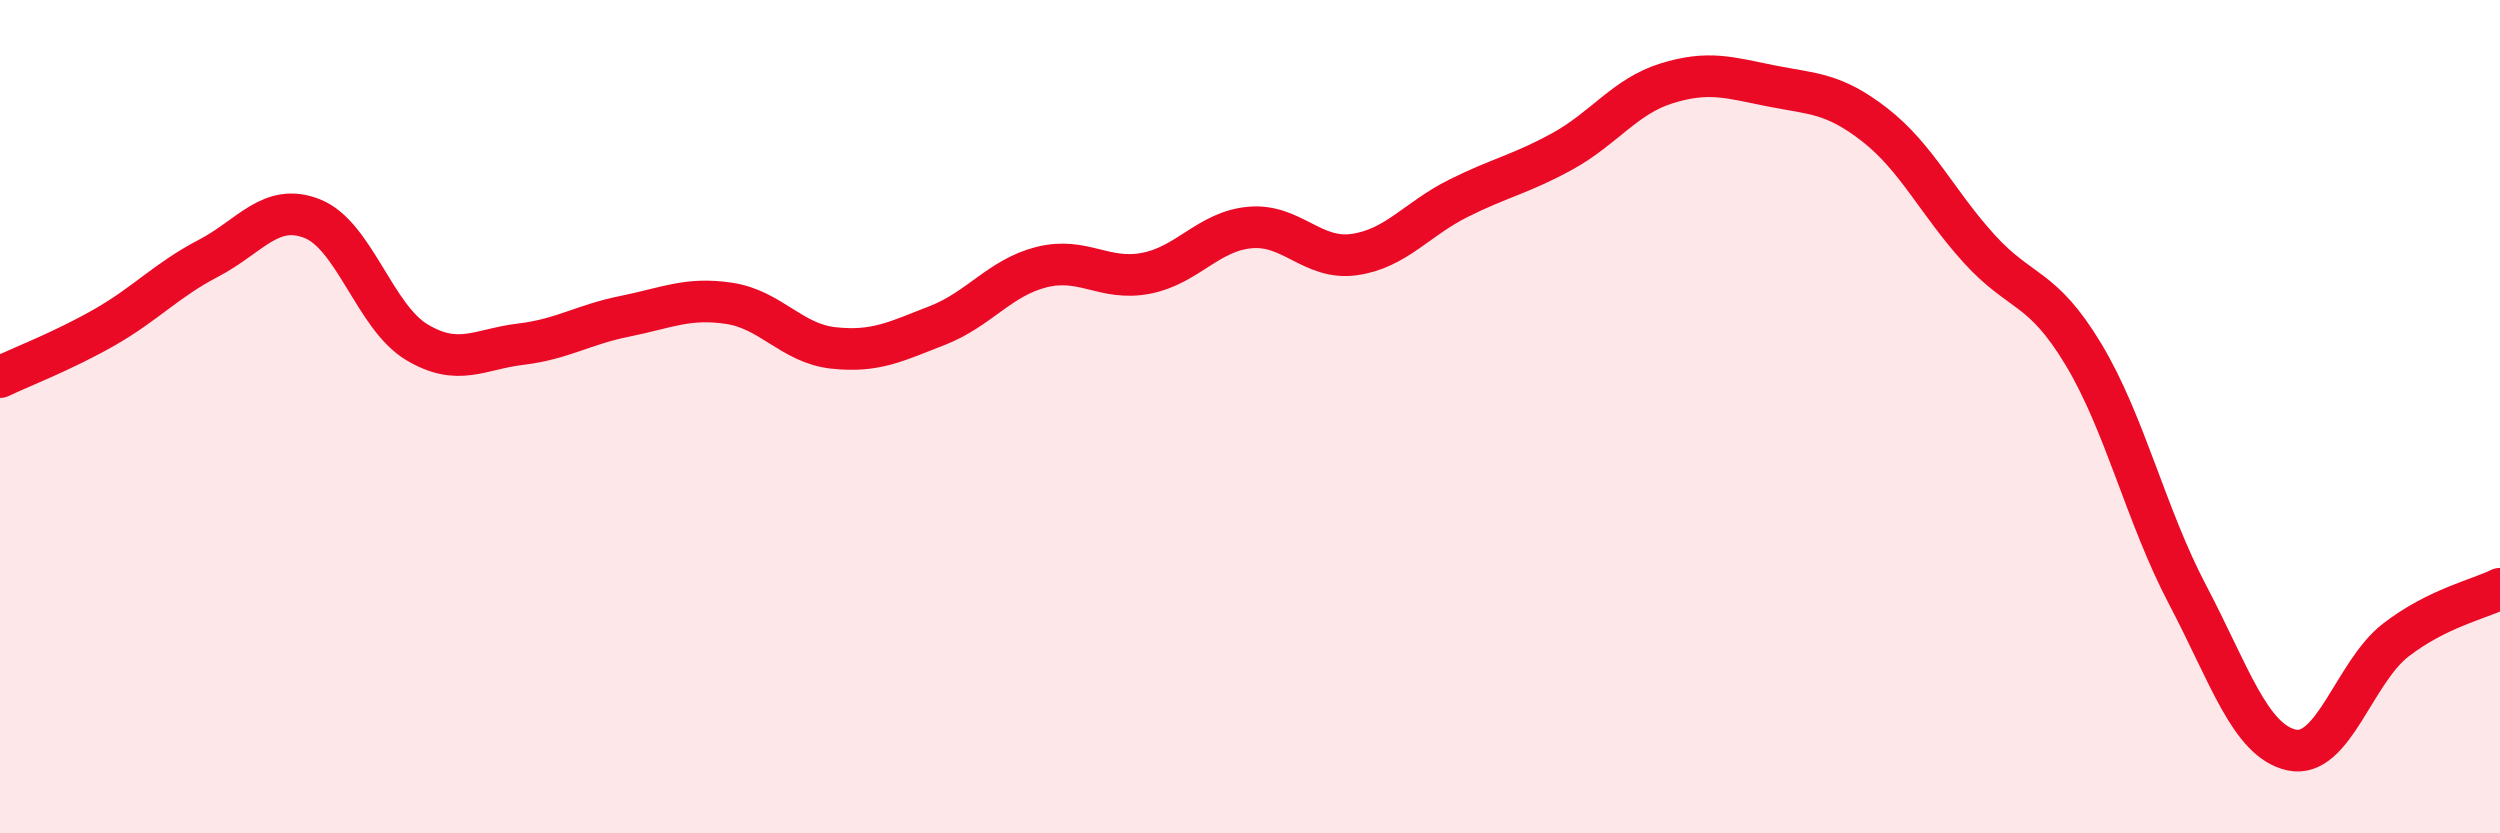 
    <svg width="60" height="20" viewBox="0 0 60 20" xmlns="http://www.w3.org/2000/svg">
      <path
        d="M 0,9.05 C 0.5,8.81 1.5,8.43 2.5,7.86 C 3.5,7.29 4,6.72 5,6.2 C 6,5.68 6.5,4.85 7.5,5.25 C 8.5,5.65 9,7.61 10,8.21 C 11,8.81 11.5,8.38 12.5,8.26 C 13.5,8.14 14,7.79 15,7.59 C 16,7.39 16.5,7.13 17.5,7.28 C 18.5,7.43 19,8.24 20,8.35 C 21,8.46 21.5,8.2 22.5,7.81 C 23.5,7.42 24,6.66 25,6.41 C 26,6.16 26.5,6.75 27.5,6.56 C 28.5,6.37 29,5.55 30,5.46 C 31,5.37 31.5,6.25 32.5,6.11 C 33.5,5.97 34,5.26 35,4.76 C 36,4.26 36.5,4.18 37.5,3.63 C 38.5,3.08 39,2.31 40,2 C 41,1.69 41.5,1.86 42.5,2.06 C 43.5,2.26 44,2.22 45,3 C 46,3.78 46.5,4.87 47.5,5.97 C 48.5,7.07 49,6.84 50,8.5 C 51,10.16 51.5,12.37 52.5,14.27 C 53.5,16.17 54,17.78 55,18 C 56,18.22 56.5,16.13 57.5,15.36 C 58.5,14.59 59.5,14.38 60,14.13L60 20L0 20Z"
        fill="#EB0A25"
        opacity="0.1"
        stroke-linecap="round"
        stroke-linejoin="round"
      />
      <path
        d="M 0,9.05 C 0.5,8.81 1.5,8.43 2.5,7.86 C 3.5,7.29 4,6.72 5,6.2 C 6,5.68 6.5,4.85 7.5,5.25 C 8.5,5.65 9,7.61 10,8.21 C 11,8.81 11.5,8.38 12.5,8.26 C 13.5,8.14 14,7.79 15,7.59 C 16,7.39 16.5,7.13 17.5,7.28 C 18.5,7.43 19,8.24 20,8.35 C 21,8.46 21.5,8.2 22.5,7.81 C 23.5,7.42 24,6.66 25,6.41 C 26,6.16 26.5,6.75 27.5,6.56 C 28.5,6.37 29,5.55 30,5.46 C 31,5.37 31.5,6.25 32.5,6.11 C 33.5,5.97 34,5.26 35,4.76 C 36,4.26 36.5,4.18 37.5,3.63 C 38.5,3.08 39,2.31 40,2 C 41,1.69 41.5,1.86 42.5,2.06 C 43.5,2.26 44,2.22 45,3 C 46,3.78 46.5,4.87 47.5,5.97 C 48.5,7.07 49,6.84 50,8.5 C 51,10.16 51.5,12.37 52.5,14.27 C 53.5,16.17 54,17.78 55,18 C 56,18.22 56.5,16.13 57.5,15.36 C 58.5,14.59 59.5,14.38 60,14.13"
        stroke="#EB0A25"
        stroke-width="1"
        fill="none"
        stroke-linecap="round"
        stroke-linejoin="round"
      />
    </svg>
  